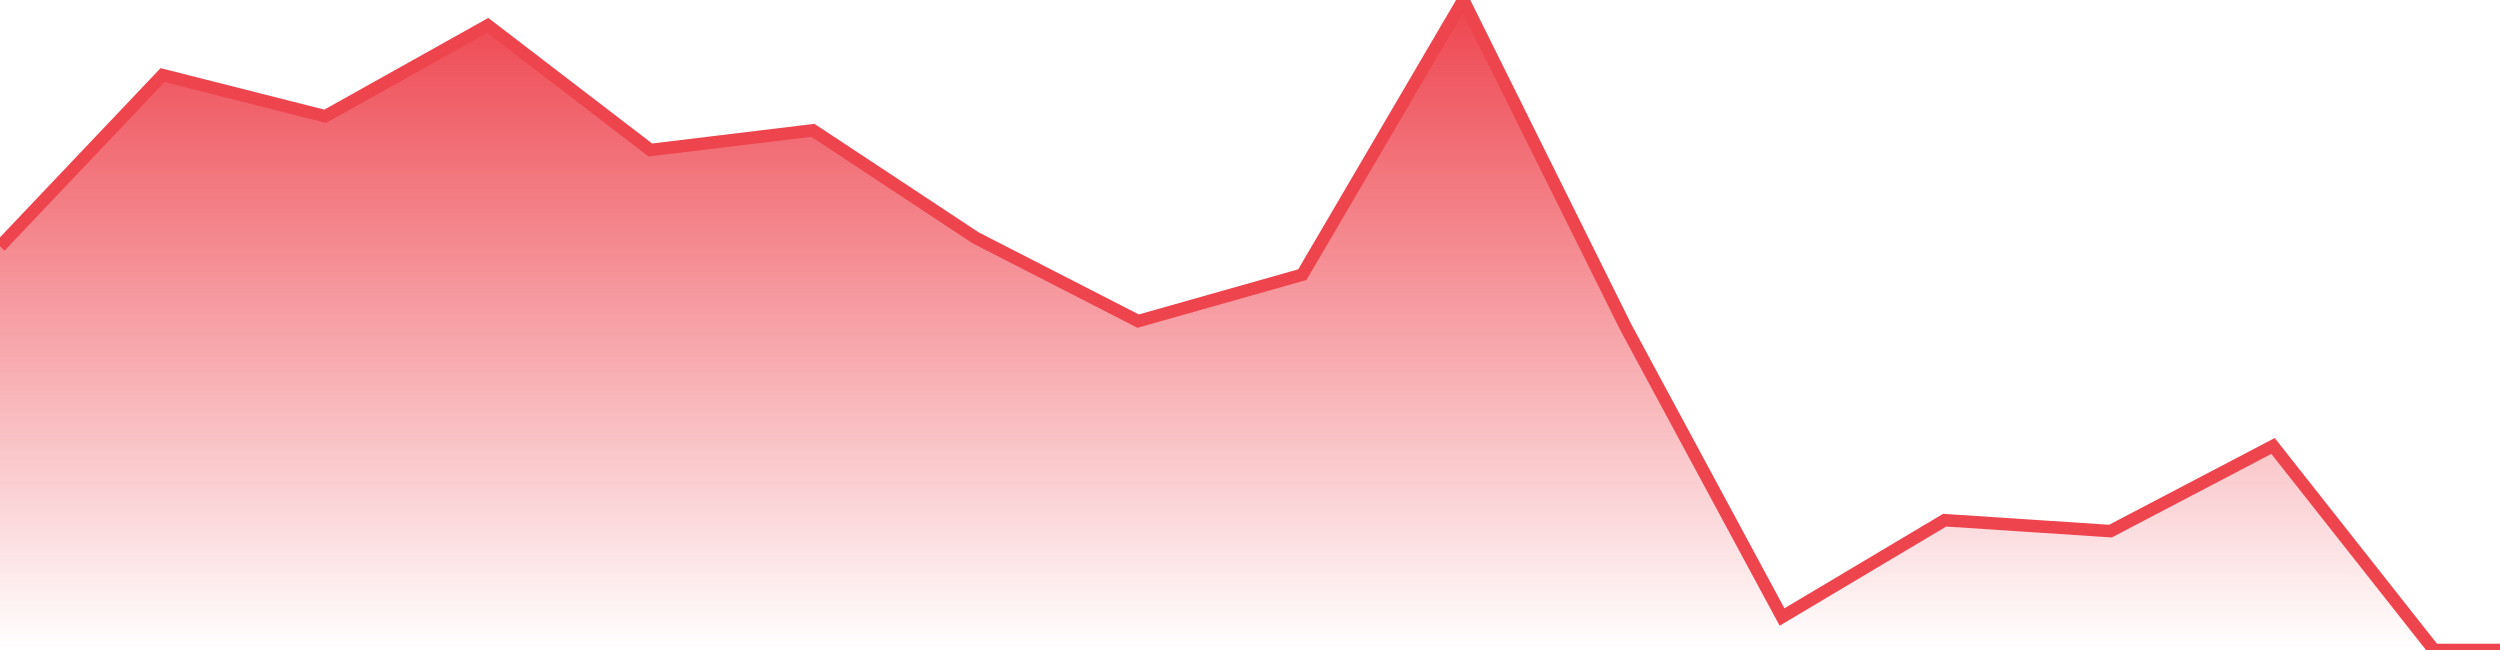 <svg xmlns="http://www.w3.org/2000/svg" width="200" height="52"><defs><linearGradient id="gradient" gradientTransform="rotate(90)"><stop offset="0" stop-color="#EE444E"></stop><stop offset="1" stop-color="#EE444E" stop-opacity="0"></stop></linearGradient></defs><path stroke="#EE444E" stroke-chartWidth="1" stroke-dasharray="0 232.291 1912.828" fill="url(#gradient)" d="M200,52L200,52L0,52L0,19.709L13.007,6.006L26.014,9.303L39.021,2.031L52.028,11.999L65.035,10.425L78.042,19.022L91.05,25.689L104.185,21.973L117.064,0L130.071,26.19L142.563,49.36L155.57,41.615L168.835,42.489L181.842,35.677L194.72,52Z"></path></svg>